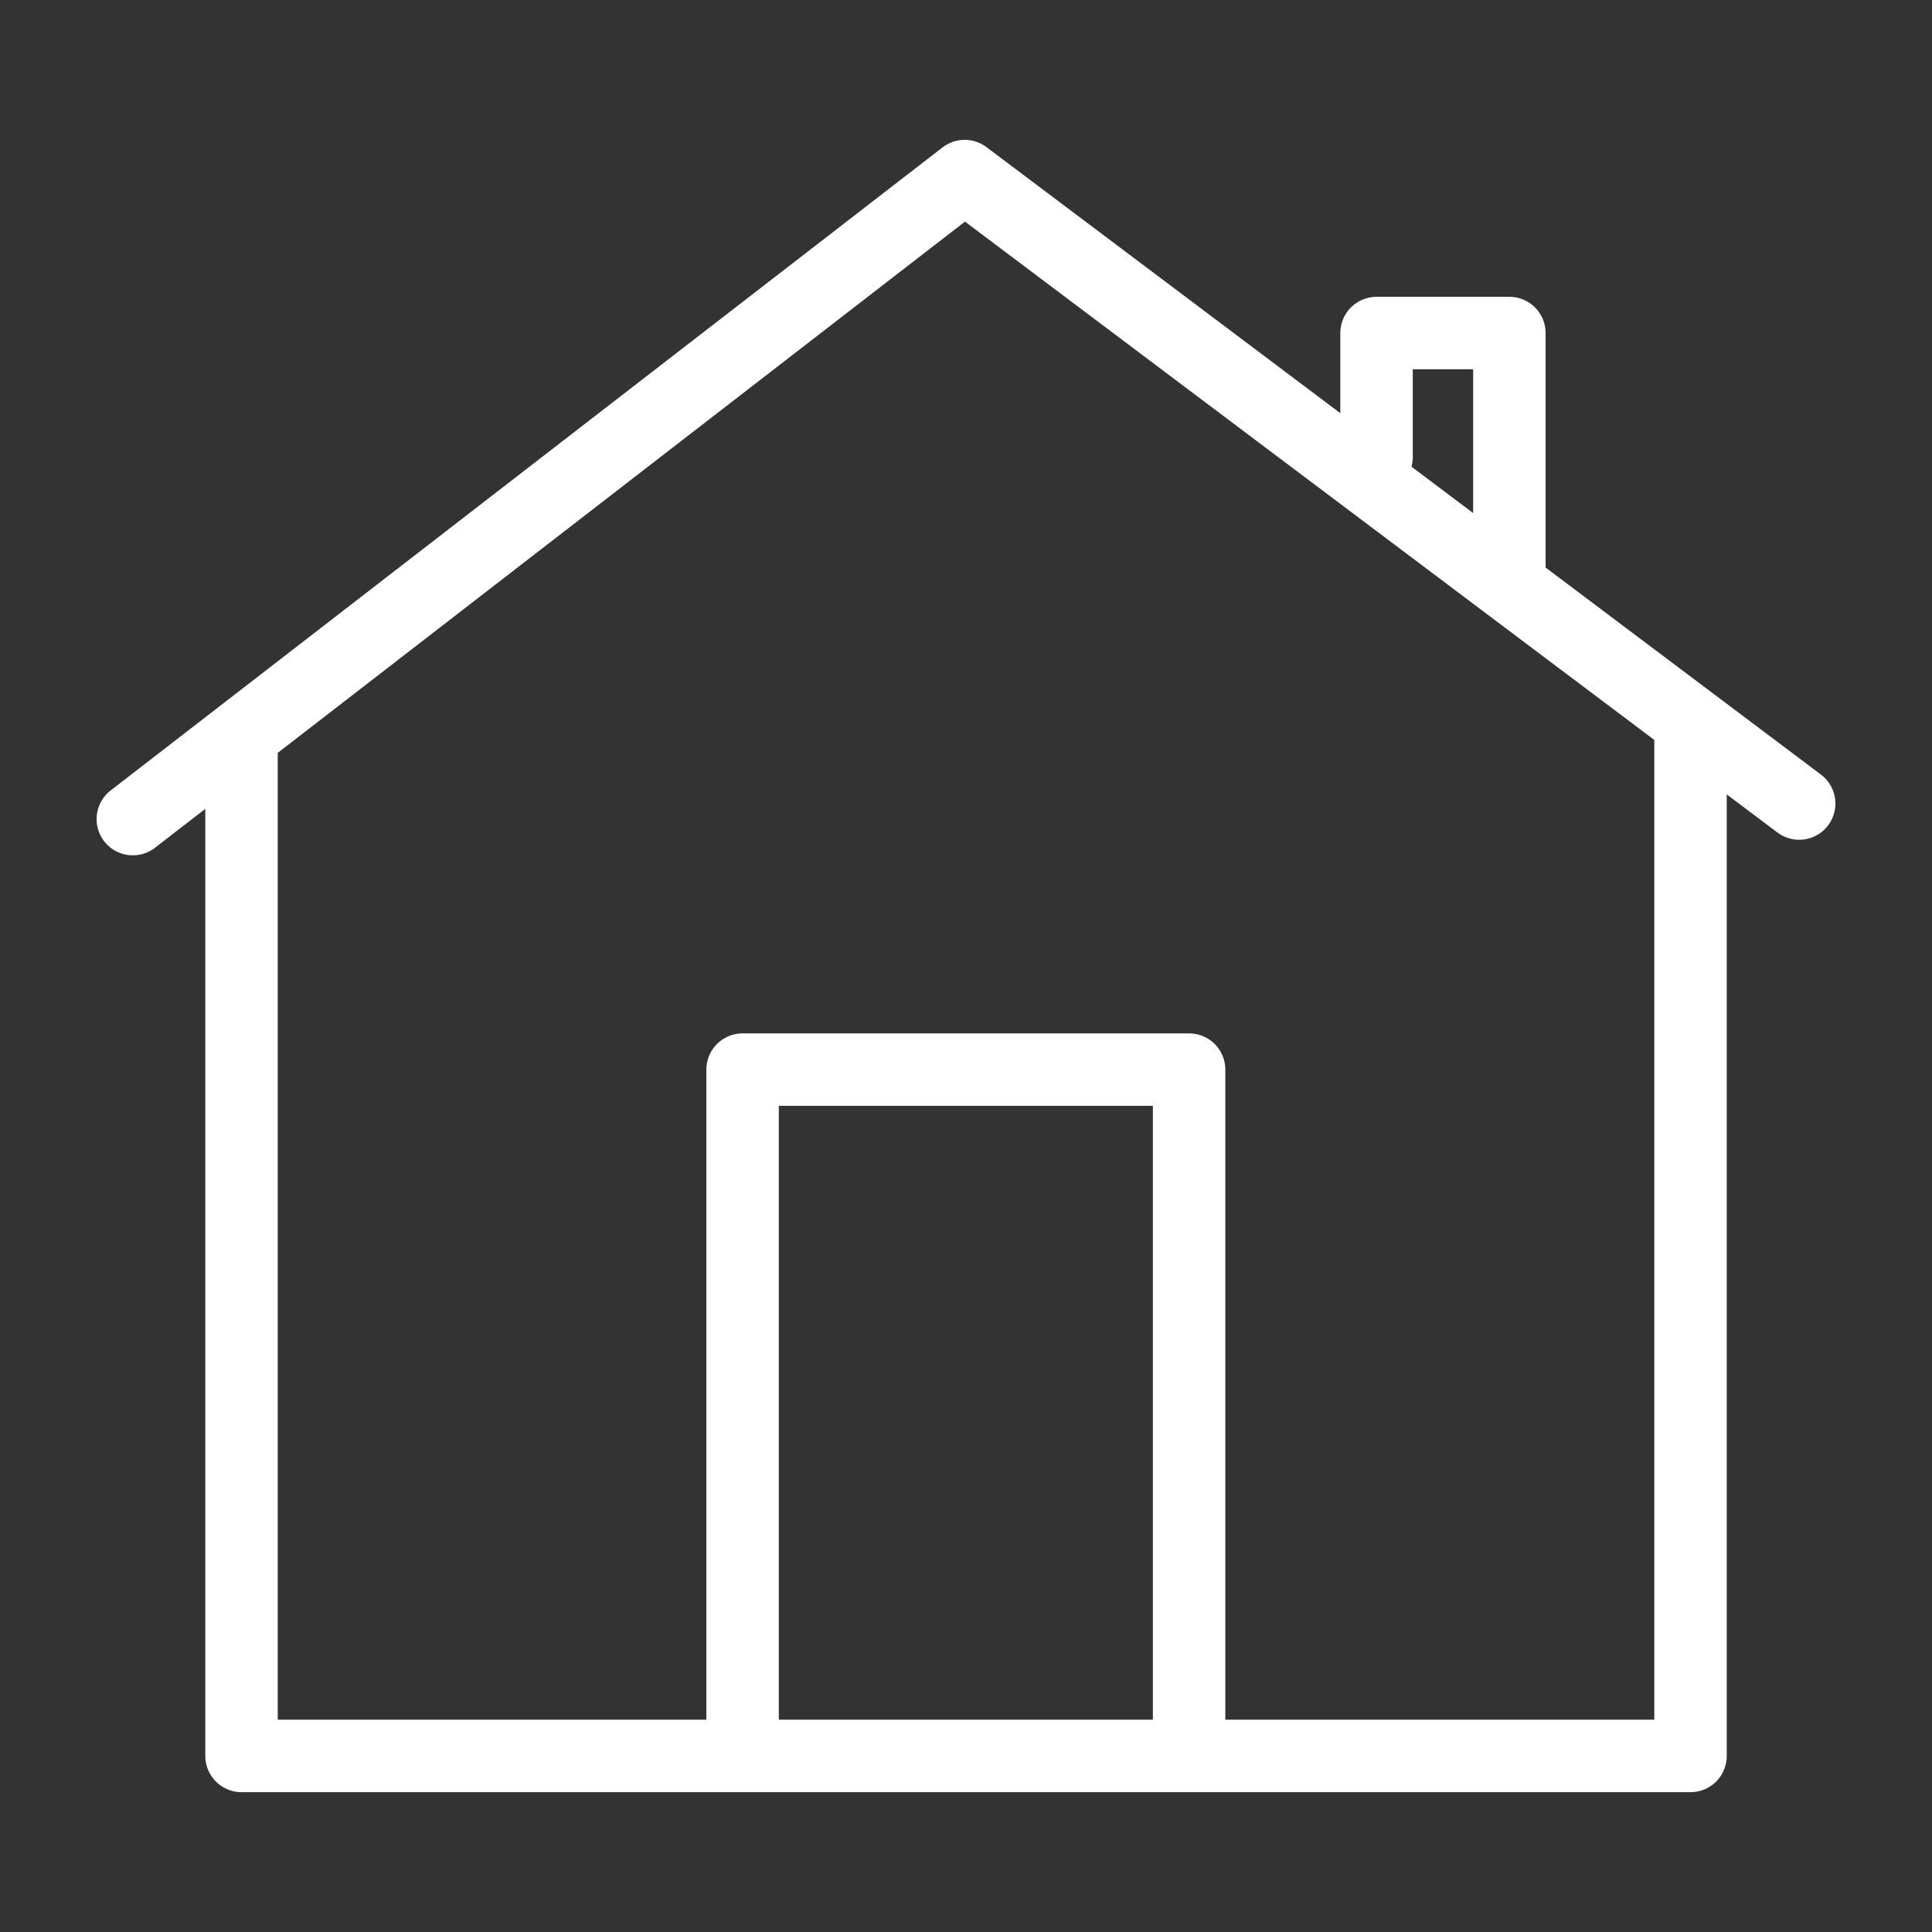 <?xml version="1.0" encoding="UTF-8" standalone="no"?><svg xmlns="http://www.w3.org/2000/svg" xmlns:xlink="http://www.w3.org/1999/xlink" style="isolation:isolate" viewBox="0 0 160 160" width="160pt" height="160pt"><rect x="0" y="0" width="160" height="160" fill="#333333" stroke="none"/><defs><clipPath id="_clipPath_Ux4SGm0UvfNrsLFb4STHZHICALiVKT1S"><rect width="160" height="160"/></clipPath></defs><g clip-path="url(#_clipPath_Ux4SGm0UvfNrsLFb4STHZHICALiVKT1S)"><path d=" M 61.498 145.419 L 61.498 88.581 L 98.476 88.581 L 98.476 145.419" fill="none"  stroke-width="6" stroke="rgb(255,255,255)" stroke-linejoin="round" stroke-linecap="round" stroke-miterlimit="3"/><path d=" M 114 37.859 L 114 27.581 L 125 27.581 L 125 47.228" fill="none"  stroke-width="6" stroke="rgb(255,255,255)" stroke-linejoin="round" stroke-linecap="round" stroke-miterlimit="3"/><path d=" M 20.002 62.581 L 20.002 145.419 L 140.002 145.419 L 140.002 60.581" fill="none"  stroke-width="6" stroke="rgb(255,255,255)" stroke-linejoin="round" stroke-linecap="round" stroke-miterlimit="3"/><path d=" M 11 67.834 L 79.891 14.581 L 149 66.546" fill="none"  stroke-width="6" stroke="rgb(255,255,255)" stroke-linejoin="round" stroke-linecap="round" stroke-miterlimit="3"/></g></svg>
